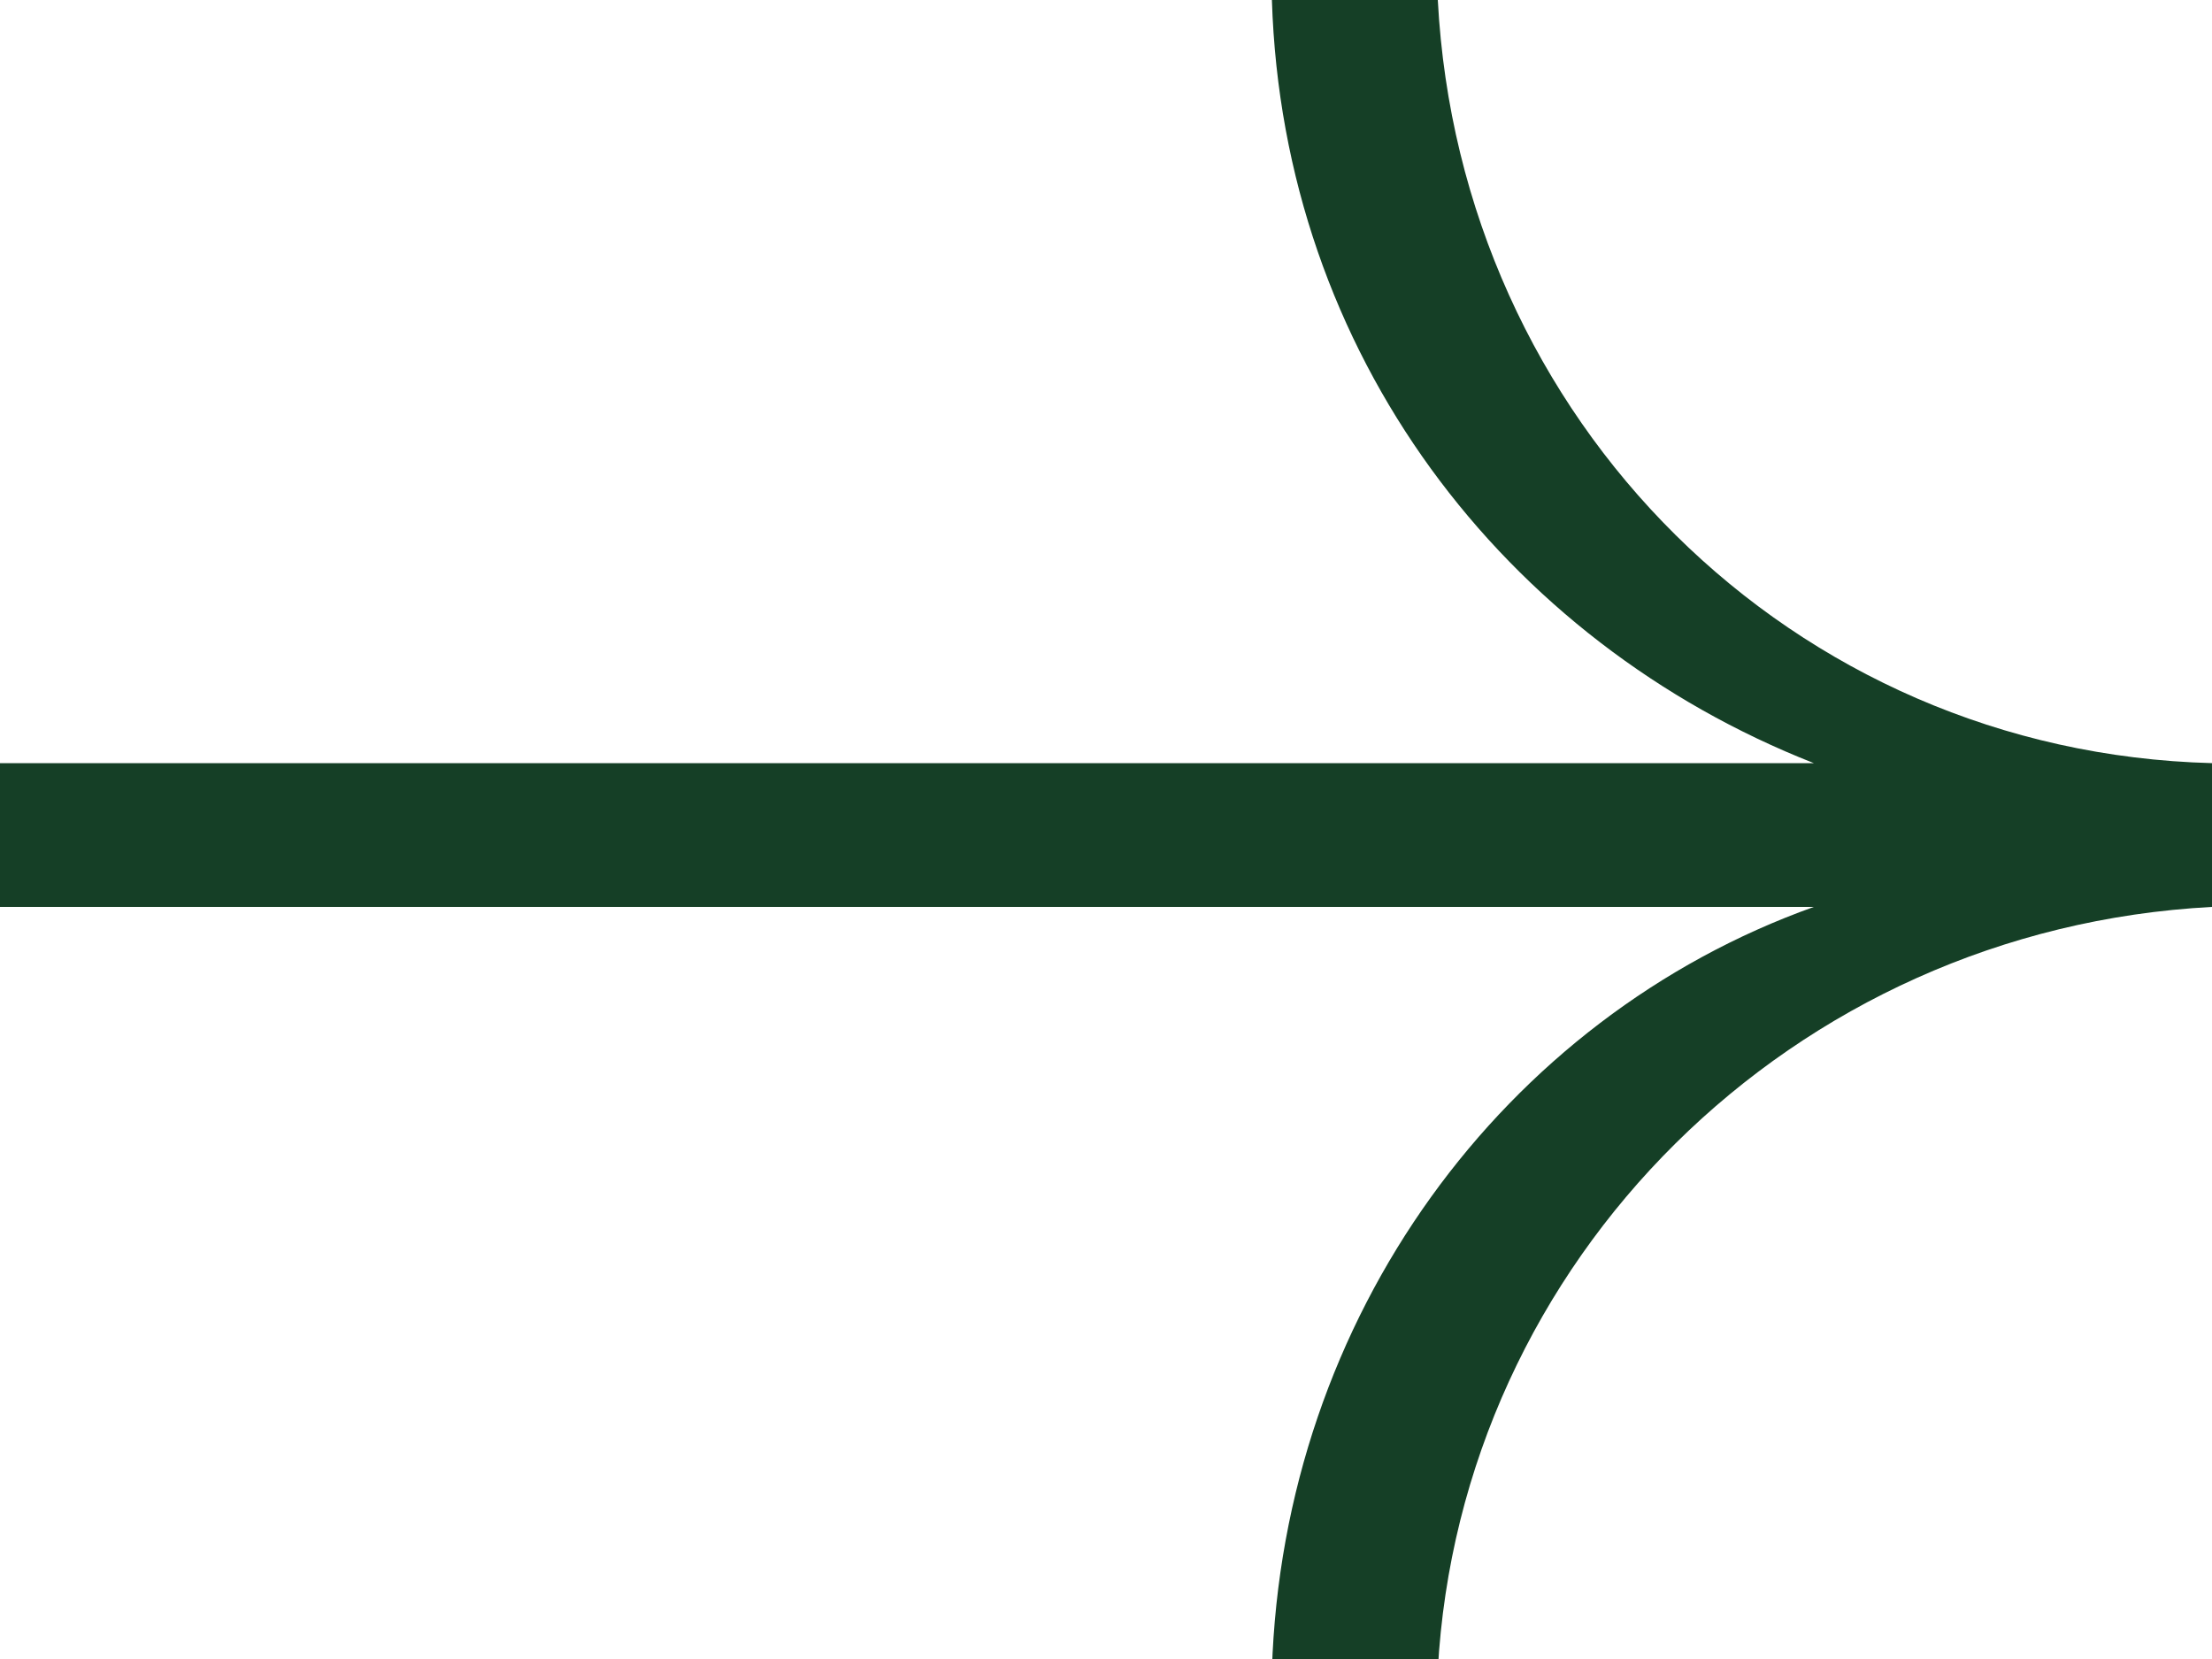 <?xml version="1.0" encoding="utf-8"?>
<!-- Generator: Adobe Illustrator 25.3.1, SVG Export Plug-In . SVG Version: 6.00 Build 0)  -->
<svg version="1.0" id="Layer_1" xmlns="http://www.w3.org/2000/svg" xmlns:xlink="http://www.w3.org/1999/xlink" x="0px" y="0px"
	 viewBox="0 0 20 15" style="enable-background:new 0 0 20 15;" xml:space="preserve">
<style type="text/css">
	.st0{fill:#153F26;}
</style>
<path class="st0" d="M20,6.9c-3.8-0.1-6.8-3.1-7-6.9h-1.5c0.1,3.2,2.1,5.8,4.9,6.9H0v1.3h16.4c-2.8,1-4.8,3.7-4.9,6.9H13
	c0.2-3.7,3.2-6.7,7-6.9c0,0,0,0,0,0L20,6.9L20,6.9z"/>
</svg>

